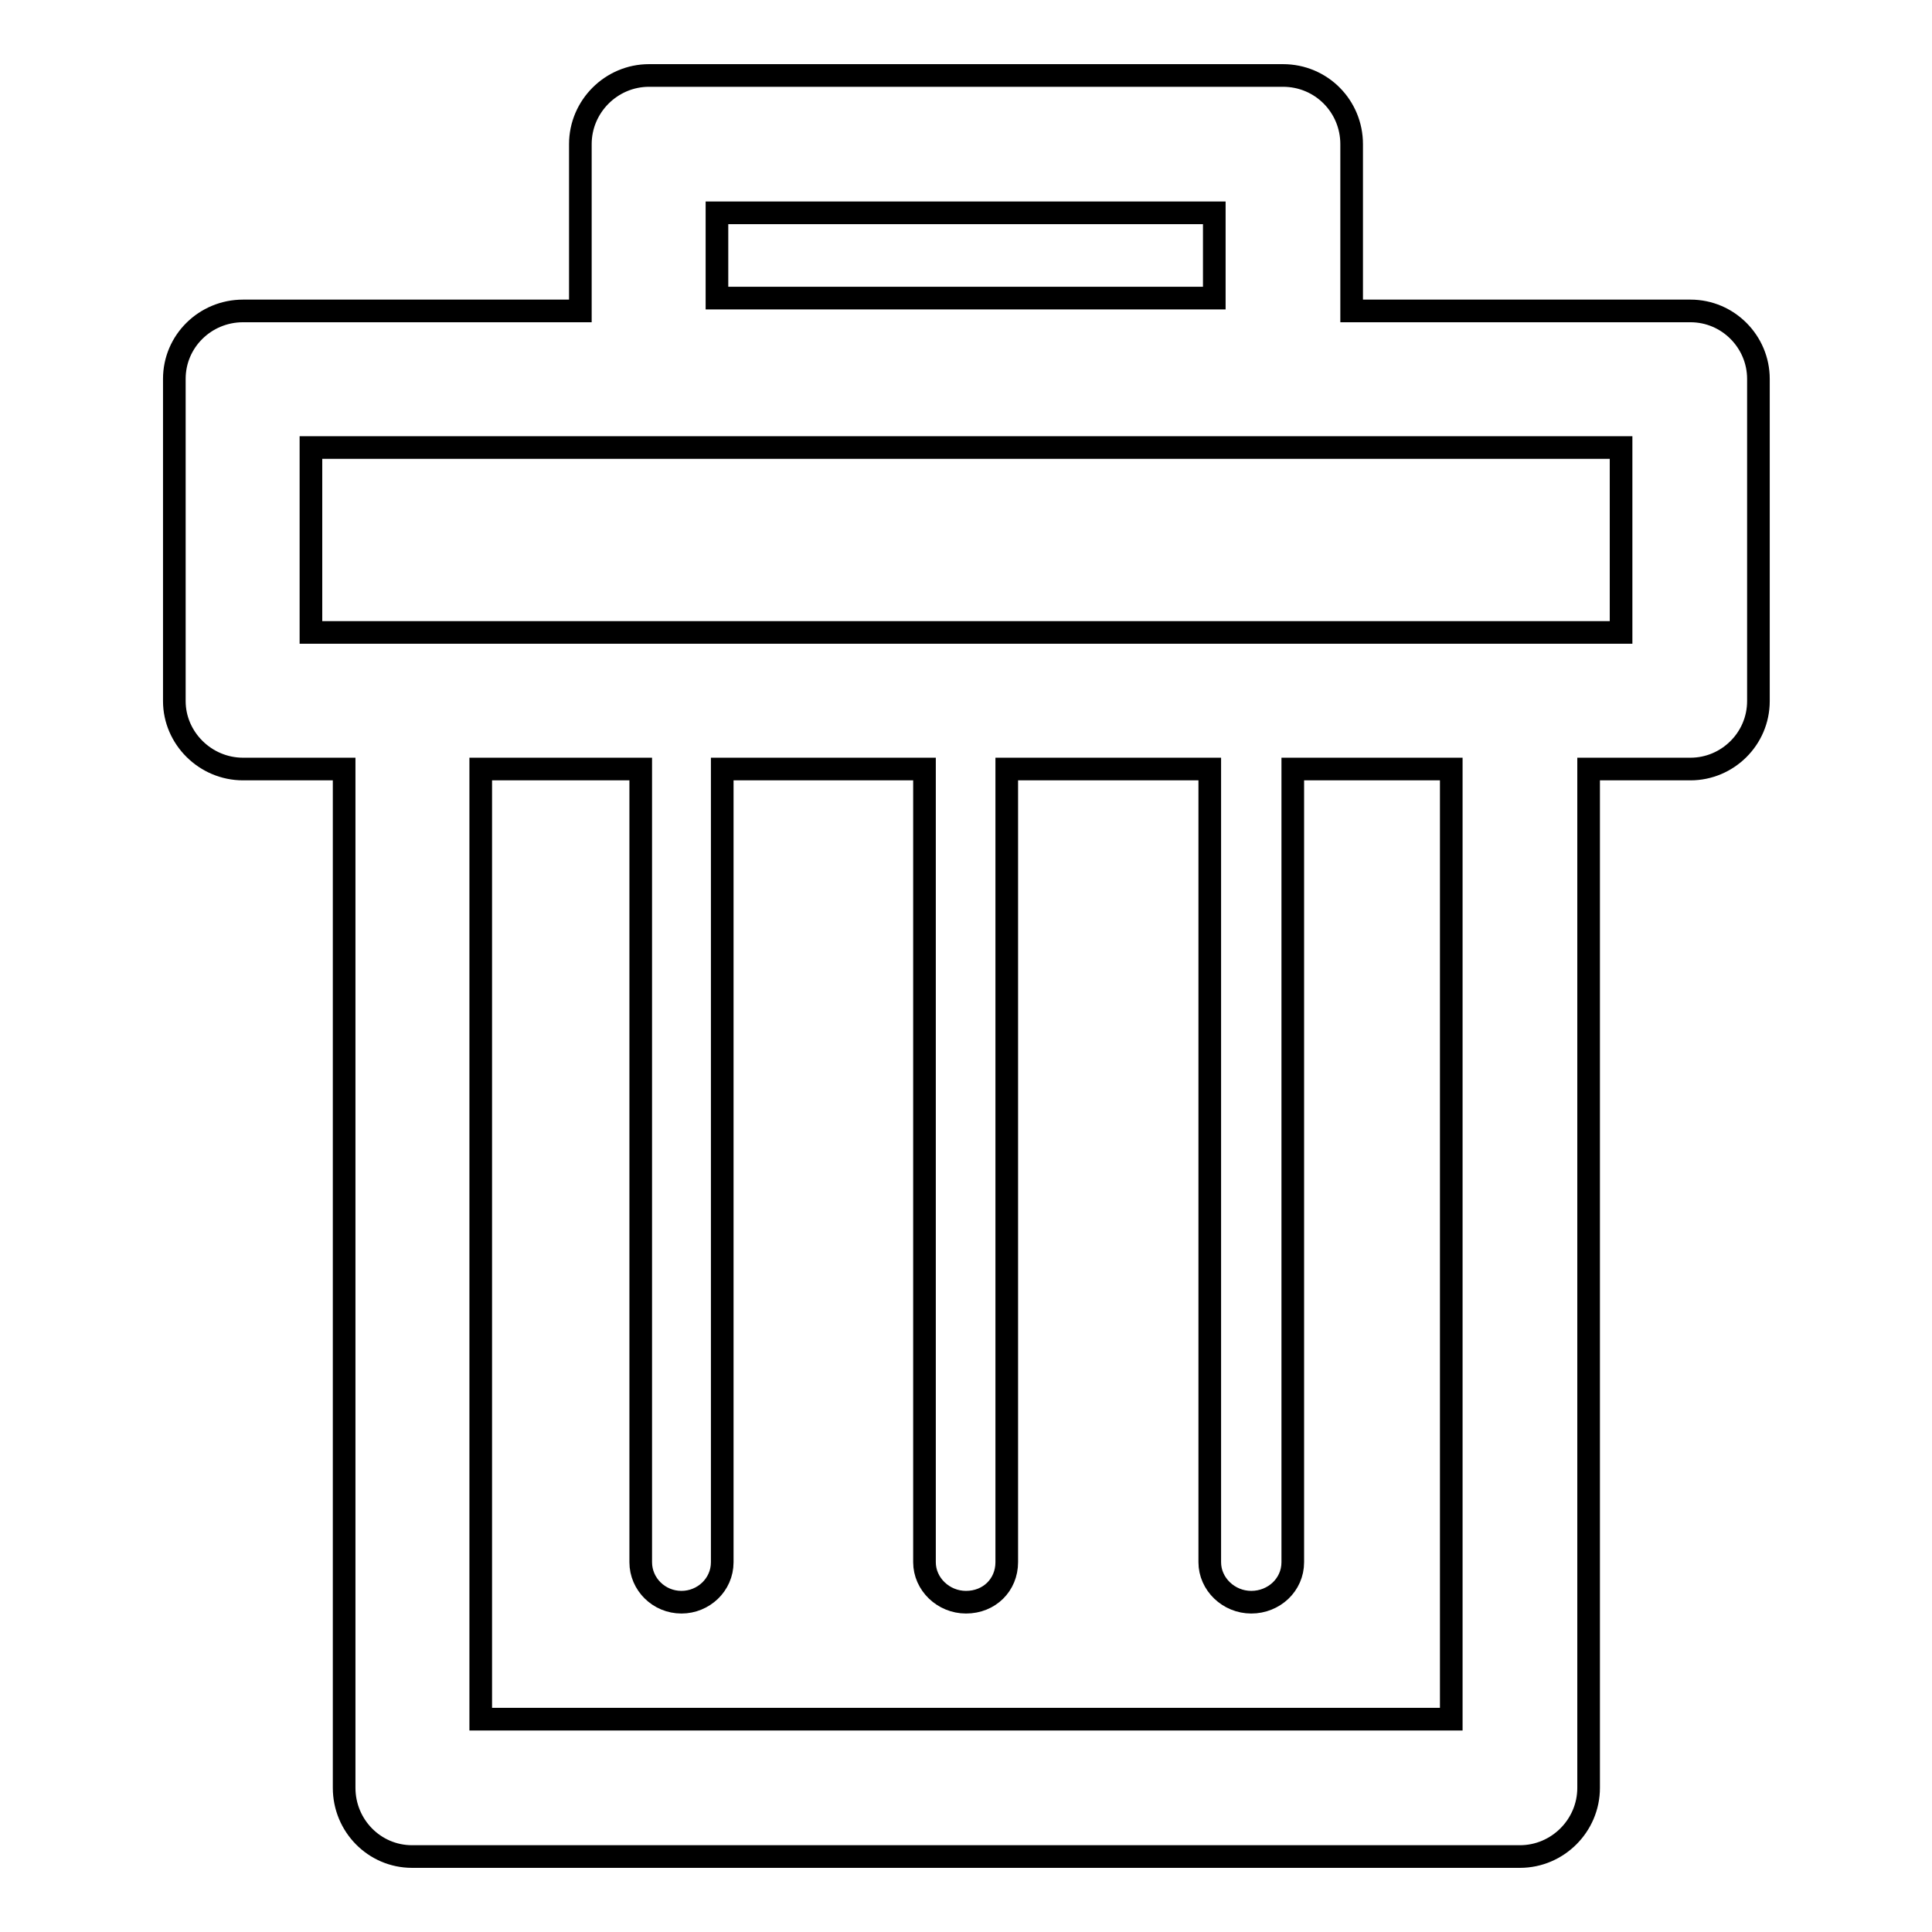 <?xml version="1.0" encoding="utf-8"?>
<!-- Svg Vector Icons : http://www.onlinewebfonts.com/icon -->
<!DOCTYPE svg PUBLIC "-//W3C//DTD SVG 1.1//EN" "http://www.w3.org/Graphics/SVG/1.1/DTD/svg11.dtd">
<svg version="1.1" xmlns="http://www.w3.org/2000/svg" xmlns:xlink="http://www.w3.org/1999/xlink" x="0px" y="0px" viewBox="0 0 256 256" enable-background="new 0 0 256 256" xml:space="preserve">
<g> <path stroke-width="3" fill-opacity="0" stroke="#000000"  d="M54.6,83.8h0.2h146.6h0.3h13.1V59.3H41.2v24.5h13.1H54.6L54.6,83.8z M86,10L86,10h0.2H170 c5.1,0,9.1,4.1,9.1,9.1v0.2v21.9H224c5,0,9,4.1,9,9v0.3v42.4c0,5-4.1,9-9,9h-0.3h-13.2v135c0,5-4.1,9.1-9.1,9.1h-0.3H54.6 c-5,0-9-4.1-9-9.1v-0.3V101.9H32.2c-5,0-9.1-4.1-9.1-9v-0.3V50.2c0-5,4.1-9,9.1-9h0.1h44.6V19.1C76.9,14.1,81,10,86,10L86,10z  M160.9,28.2L160.9,28.2H95v11.3h65.9V28.2L160.9,28.2z M95.7,101.9L95.7,101.9V207c0,3-2.5,5.3-5.4,5.3c-3,0-5.4-2.4-5.4-5.3 V101.9H63.7v125.9h128.6V101.9h-21V207c0,3-2.5,5.3-5.5,5.3c-3,0-5.5-2.4-5.5-5.3V101.9h-26.9V207c0,3-2.3,5.3-5.4,5.3 c-3,0-5.5-2.4-5.5-5.3V101.9H95.7L95.7,101.9z"/></g>
</svg>